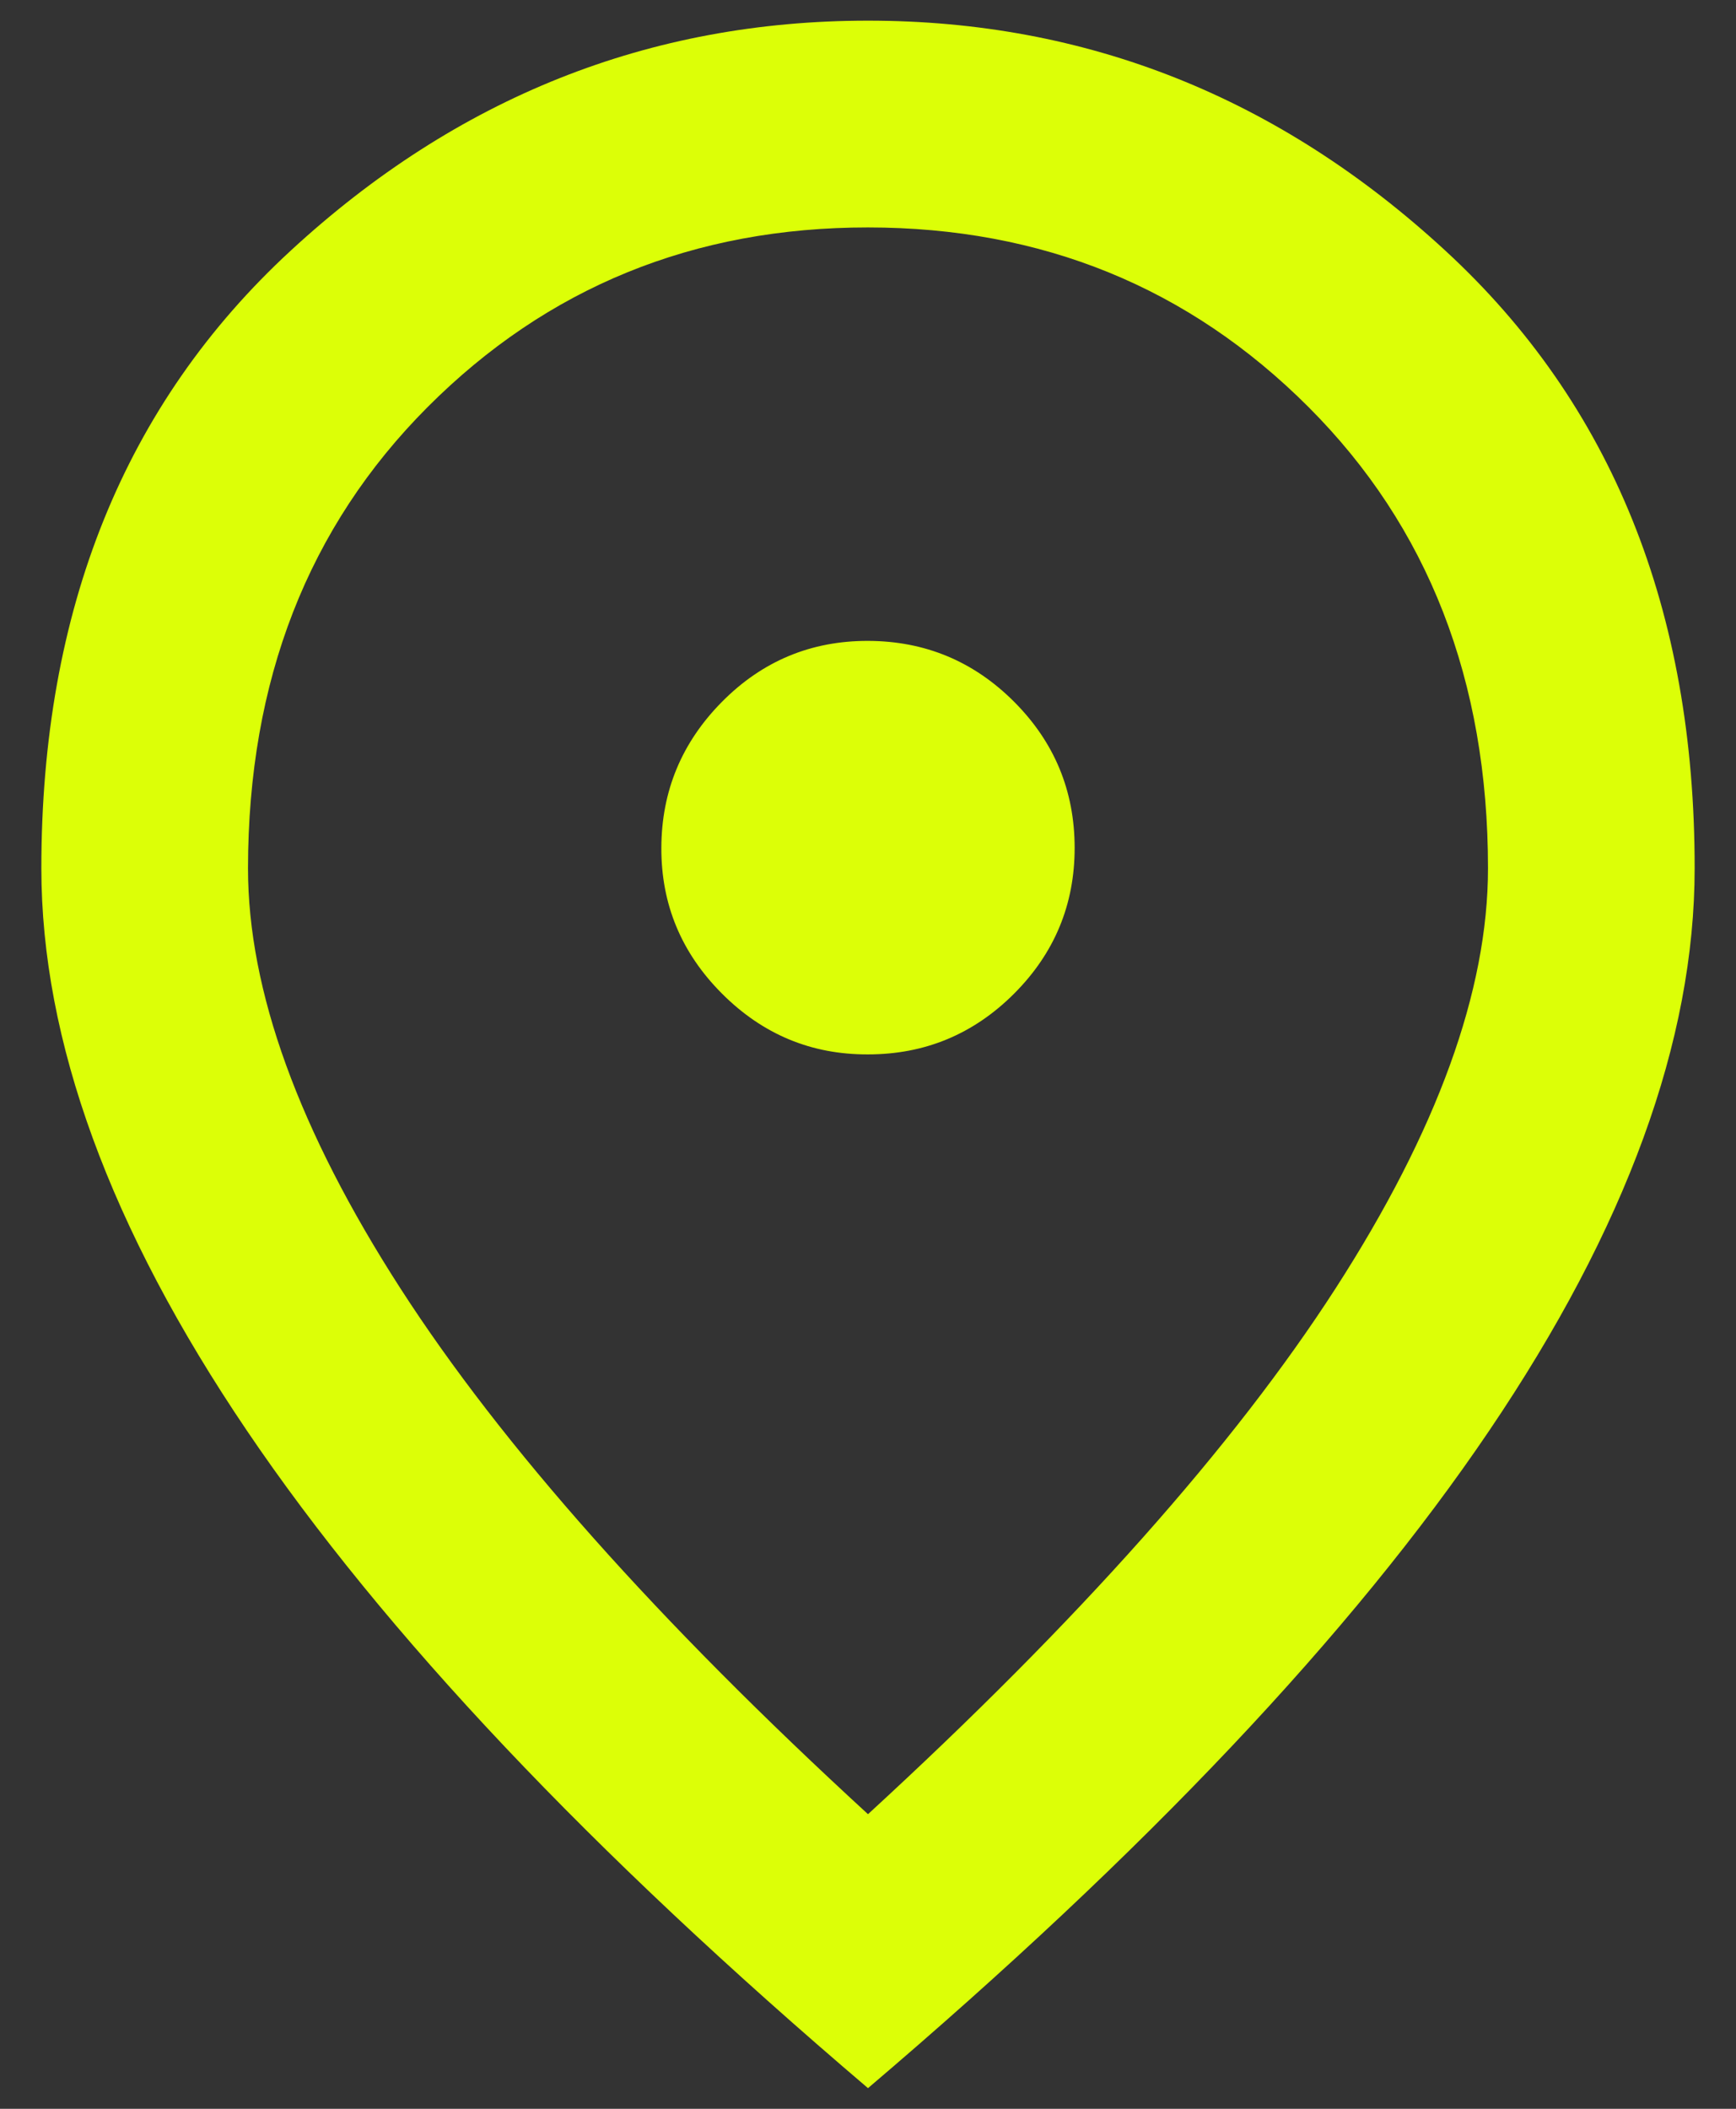 <svg width="28" height="34" viewBox="0 0 28 34" fill="none" xmlns="http://www.w3.org/2000/svg">
<rect x="0" y="0" width="28" height="34" fill="#333333" stroke="none"/>
<path d="M14 17C14.917 17 15.702 16.674 16.355 16.022C17.008 15.369 17.334 14.584 17.333 13.667C17.332 12.749 17.006 11.964 16.355 11.313C15.704 10.662 14.919 10.335 14 10.333C13.081 10.331 12.297 10.658 11.647 11.313C10.997 11.969 10.67 12.753 10.667 13.667C10.663 14.58 10.99 15.365 11.647 16.022C12.303 16.678 13.088 17.004 14 17ZM14 29.25C17.389 26.139 19.903 23.313 21.542 20.772C23.181 18.23 24 15.973 24 14C24 10.972 23.035 8.493 21.105 6.563C19.175 4.633 16.807 3.668 14 3.667C11.193 3.666 8.826 4.631 6.897 6.563C4.968 8.496 4.002 10.974 4 14C4 15.972 4.819 18.229 6.458 20.772C8.097 23.314 10.611 26.14 14 29.25ZM14 33.667C9.528 29.861 6.188 26.327 3.98 23.063C1.772 19.8 0.668 16.779 0.667 14C0.667 9.833 2.007 6.514 4.688 4.042C7.369 1.569 10.473 0.333 14 0.333C17.527 0.333 20.631 1.569 23.313 4.042C25.996 6.514 27.336 9.833 27.333 14C27.333 16.778 26.23 19.799 24.022 23.063C21.814 26.328 18.473 29.862 14 33.667Z" fill="#DCFF07"/>
</svg>
